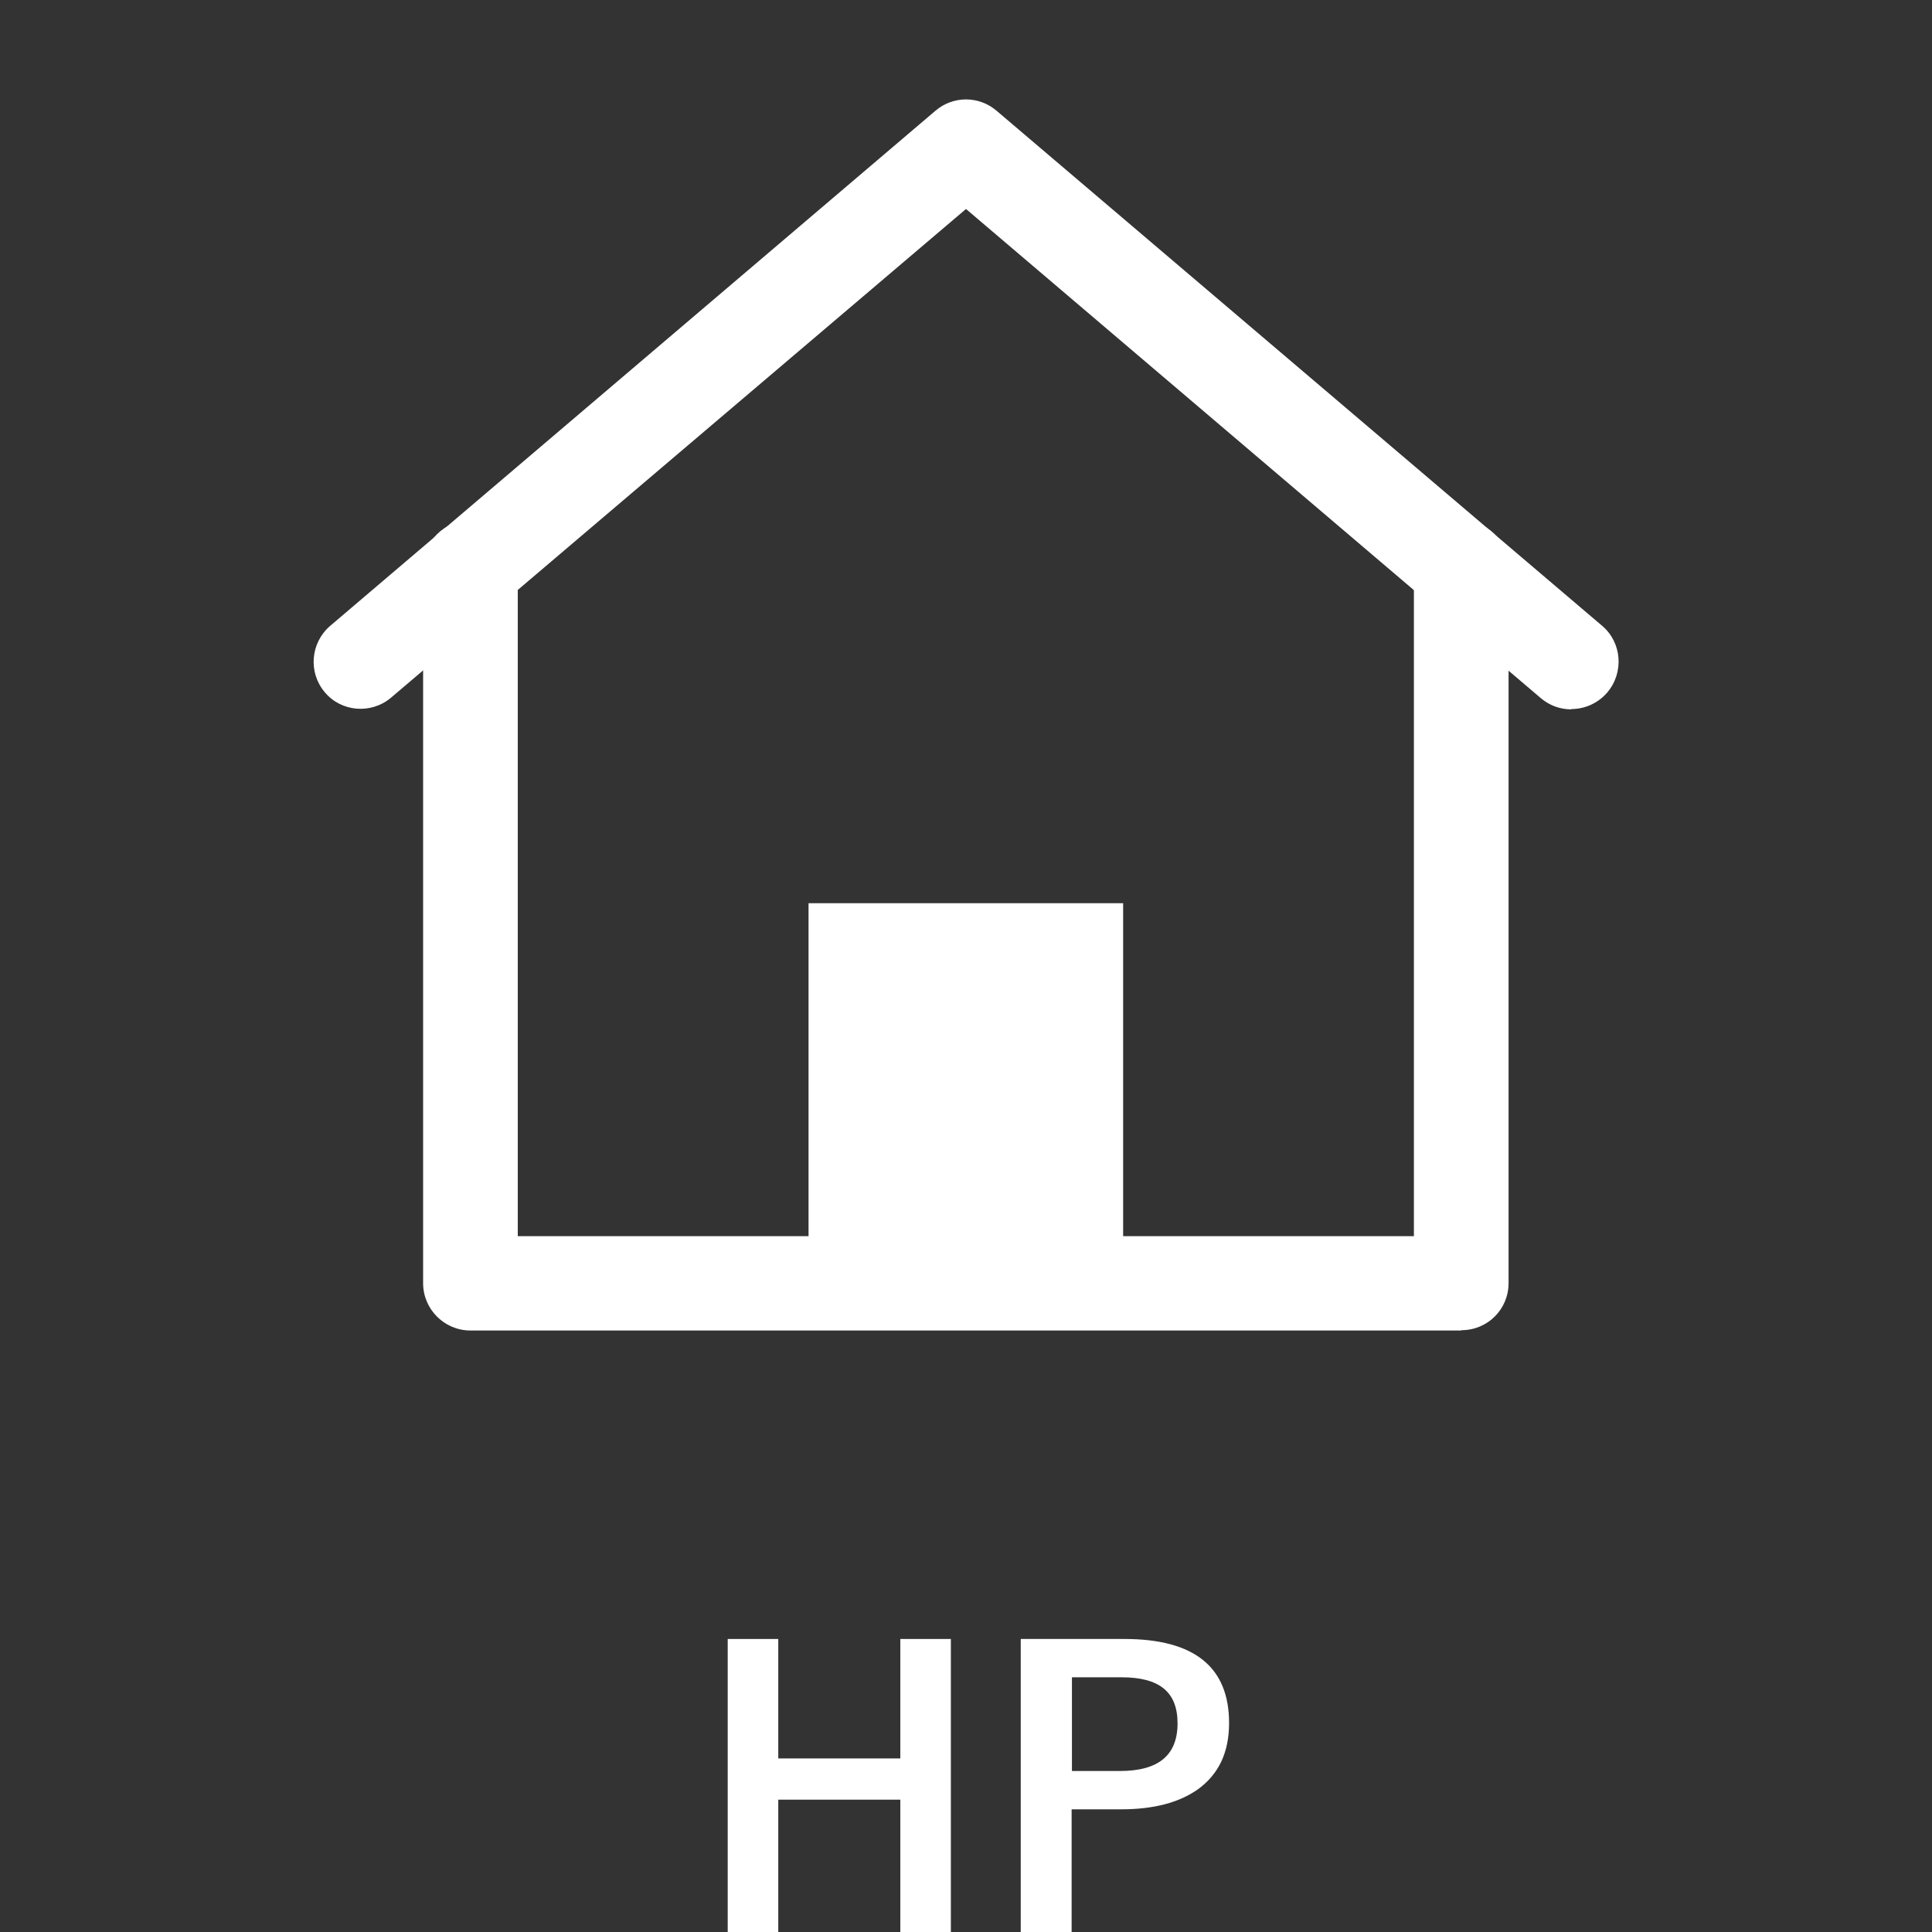 <?xml version="1.0" encoding="UTF-8"?>
<svg id="_レイヤー_1" data-name="レイヤー 1" xmlns="http://www.w3.org/2000/svg" width="60" height="60" viewBox="0 0 60 60">
  <rect x="0" y="0" width="60" height="60" fill="#333333" stroke="none"/>
  <defs>
    <style>
      .cls-1 {
        fill: #fff;
      }
    </style>
  </defs>
  <g id="icon_home" data-name="icon home">
    <path id="_パス_10" data-name="パス 10" class="cls-1" d="M48.8,22.03c-.35,0-.68-.12-.95-.35L30,6.49,12.14,21.67c-.62,.52-1.55,.44-2.06-.18-.51-.61-.44-1.52,.17-2.05L29.05,3.44c.55-.47,1.35-.47,1.9,0l18.8,15.99c.62,.52,.69,1.45,.17,2.07-.28,.33-.69,.52-1.12,.52h0Z"/>
    <path id="_パス_11" data-name="パス 11" class="cls-1" d="M45.38,41.32H14.61c-.81,0-1.47-.66-1.47-1.47h0V17.63c0-.81,.66-1.47,1.47-1.47s1.47,.66,1.47,1.47v20.76h27.83V17.63c0-.81,.66-1.47,1.47-1.47s1.47,.66,1.47,1.47v22.22c0,.81-.65,1.46-1.46,1.46Z"/>
    <rect id="_長方形_7" data-name="長方形 7" class="cls-1" x="25.11" y="28.05" width="9.77" height="11.07"/>
  </g>
  <g>
    <path class="cls-1" d="M29.53,50.9v9.1h-1.57v-4.11h-3.79v4.11h-1.57v-9.1h1.57v3.71h3.79v-3.71h1.57Z"/>
    <path class="cls-1" d="M31.71,50.9h3.21c2.17,0,3.25,.87,3.25,2.61,0,.91-.32,1.59-.97,2.06-.58,.41-1.37,.62-2.38,.62h-1.54v3.82h-1.58v-9.1Zm1.58,1.19v2.91h1.49c1.2,0,1.79-.49,1.79-1.48s-.58-1.43-1.74-1.43h-1.55Z"/>
  </g>
</svg>